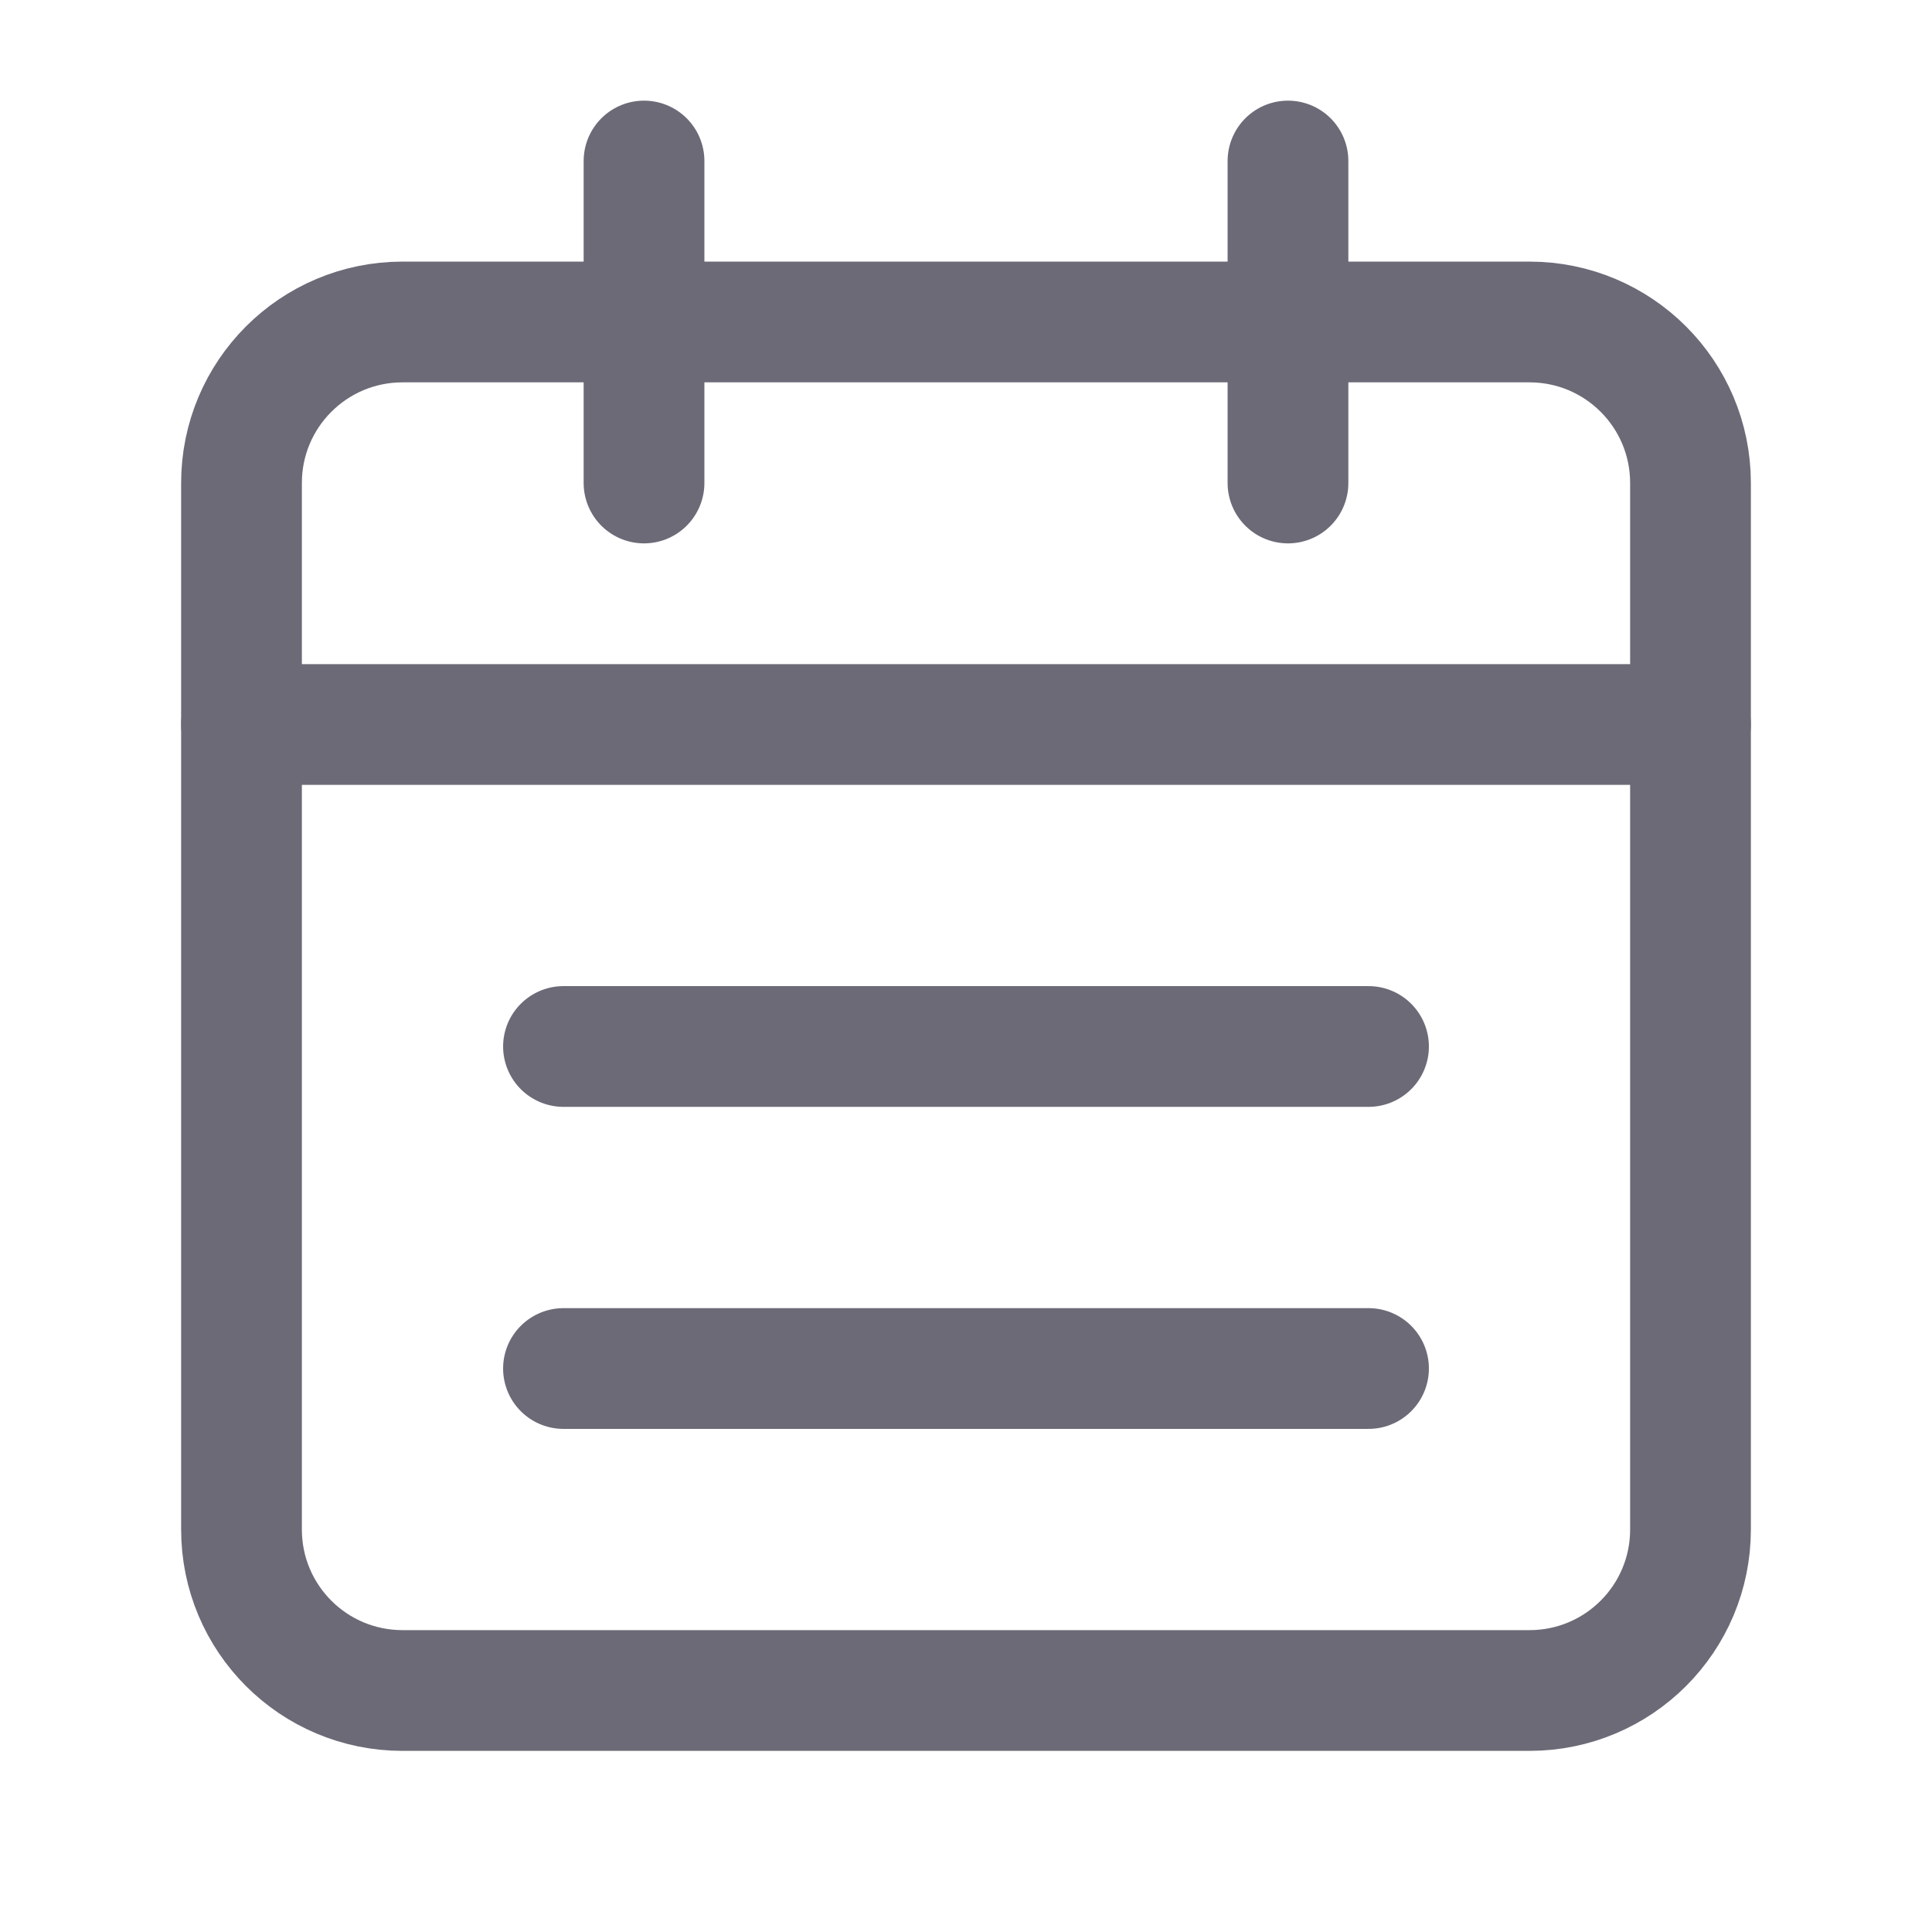 <svg width="32" height="32" viewBox="0 0 32 32" fill="none" xmlns="http://www.w3.org/2000/svg">
<path d="M21.333 2.667V8" stroke="#6D6A77" stroke-width="2" stroke-linecap="round" stroke-linejoin="round"/>
<path d="M10.667 2.667V8" stroke="#6D6A77" stroke-width="2" stroke-linecap="round" stroke-linejoin="round"/>
<path d="M4 12H28" stroke="#6D6A77" stroke-width="2" stroke-linecap="round" stroke-linejoin="round"/>
<path fill-rule="evenodd" clip-rule="evenodd" d="M25.333 5.333H6.667C5.193 5.333 4 6.527 4 8V25.333C4 26.807 5.193 28 6.667 28H25.333C26.807 28 28 26.807 28 25.333V8C28 6.527 26.807 5.333 25.333 5.333Z" stroke="#6D6A77" stroke-width="2" stroke-linecap="round" stroke-linejoin="round"/>
<path d="M9.333 17.333H22.667" stroke="#6D6A77" stroke-width="2" stroke-linecap="round" stroke-linejoin="round"/>
<path d="M9.333 22.667H22.667" stroke="#6D6A77" stroke-width="2" stroke-linecap="round" stroke-linejoin="round"/>
</svg>
